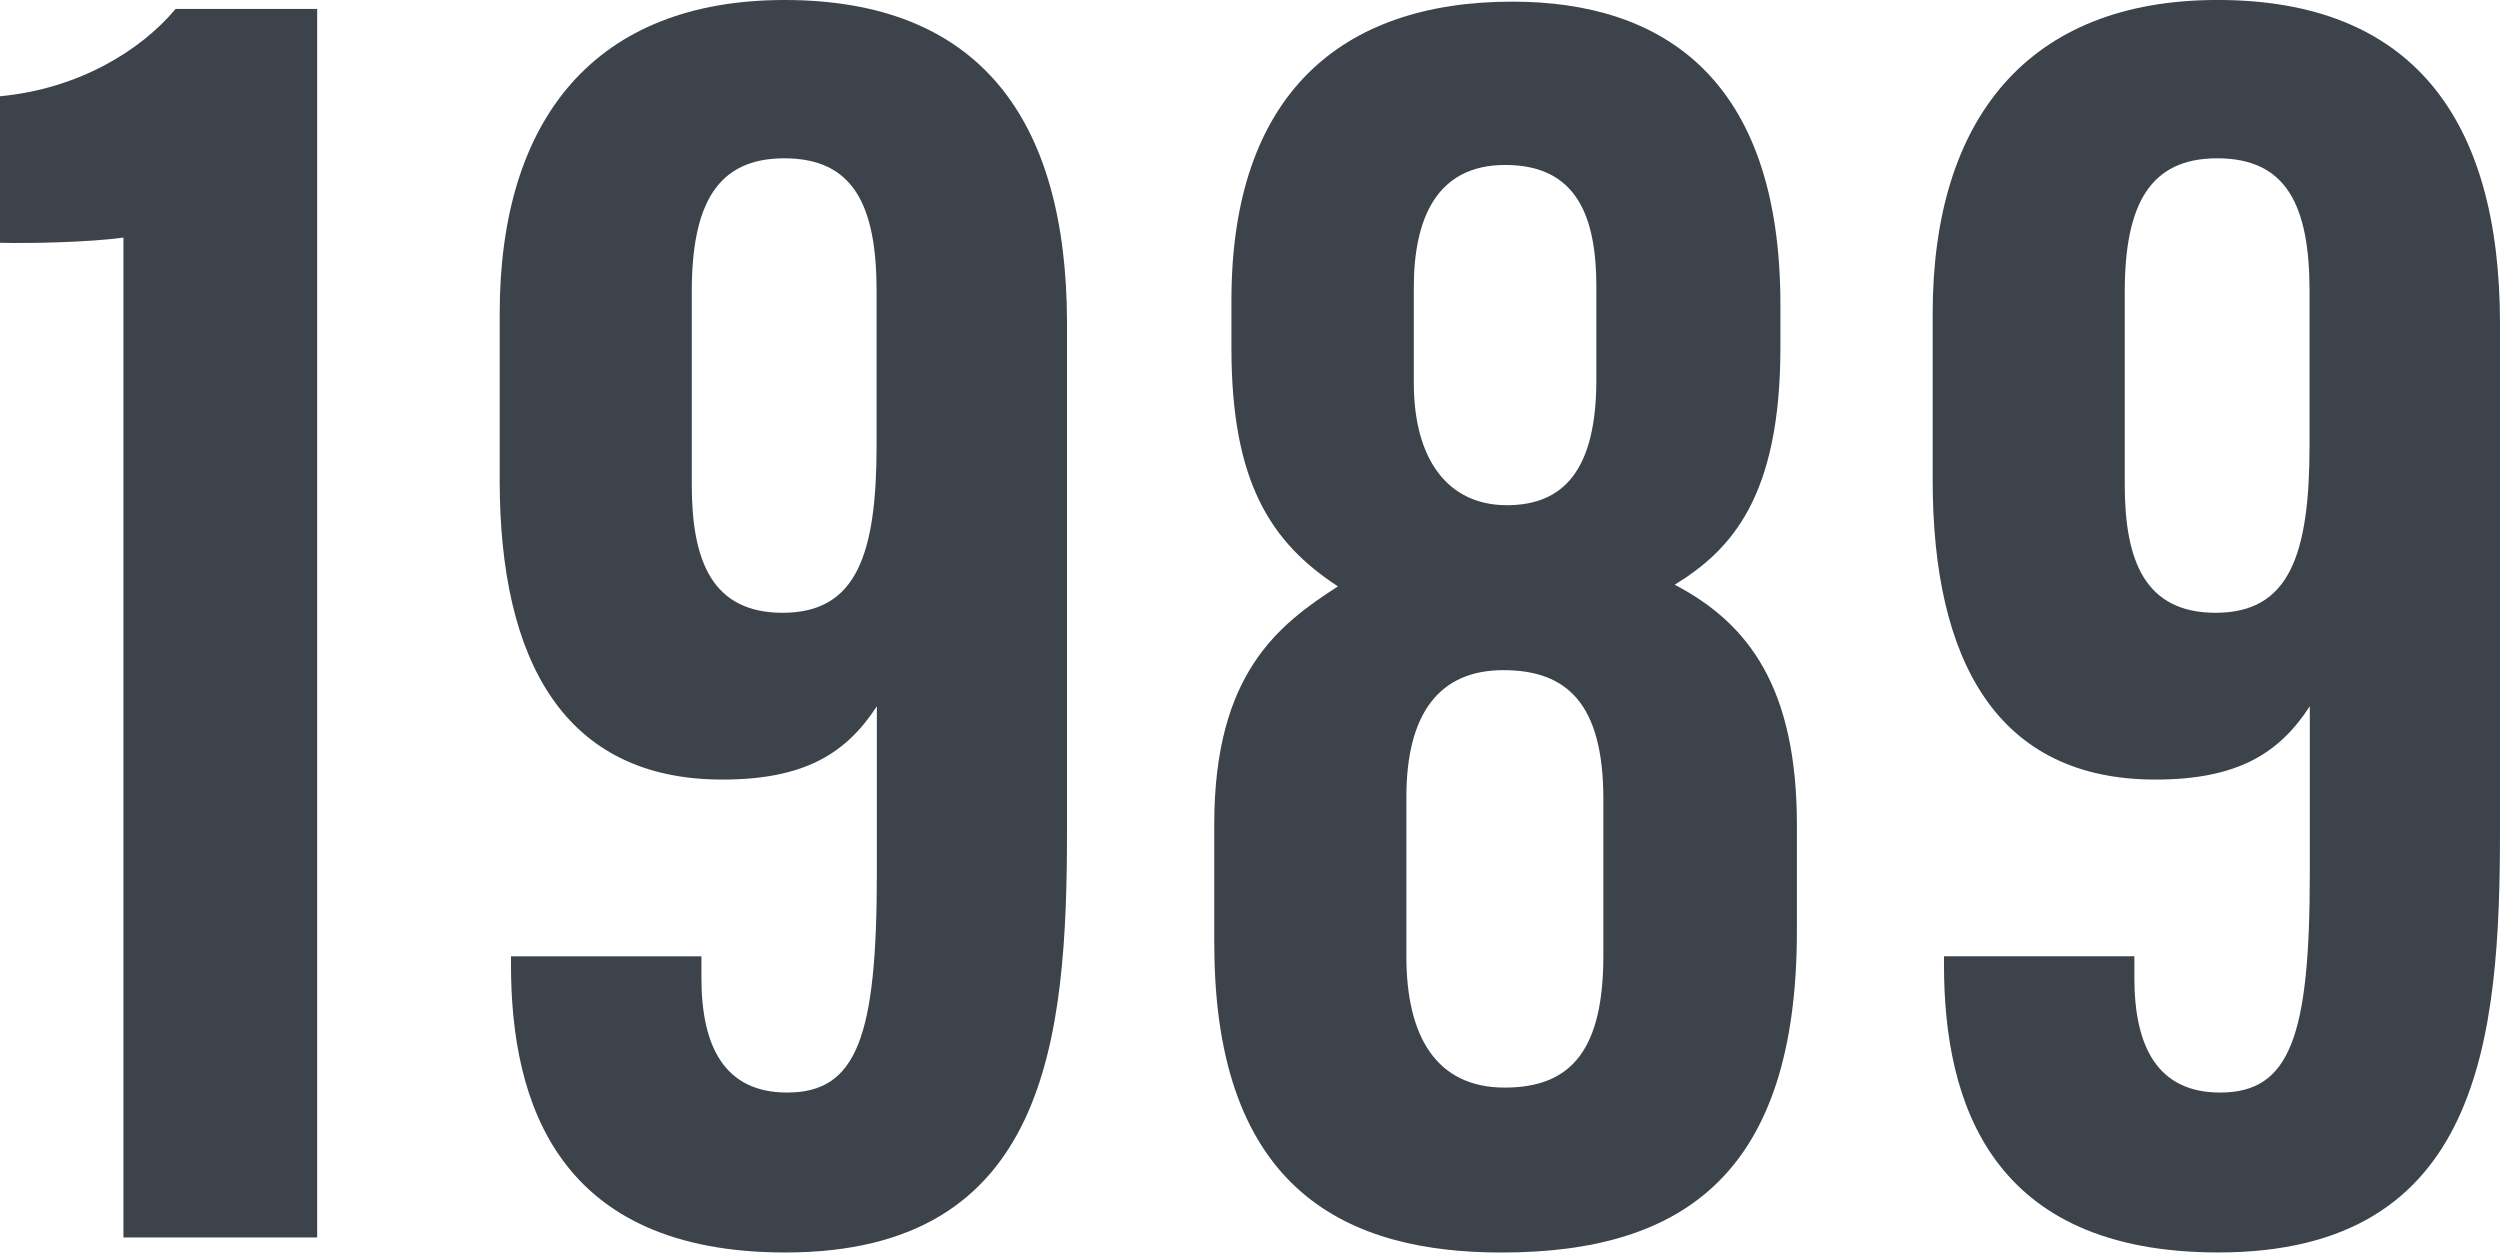 <?xml version="1.0" encoding="UTF-8"?><svg id="_レイヤー_2" xmlns="http://www.w3.org/2000/svg" width="79.31" height="39.735" viewBox="0 0 79.31 39.735"><defs><style>.cls-1{fill:#3c434b;}</style></defs><g id="_作業"><path class="cls-1" d="M3.916,39.258V7.536c-1.074.153-3.038.19-3.916.166V3.054c2.494-.236,4.465-1.448,5.57-2.77h4.492v38.973H3.916Z"/><path class="cls-1" d="M22.252,30.339v.69c0,2.178.739,3.631,2.72,3.631,2.229,0,2.845-1.804,2.845-6.951v-5.304c-.979,1.51-2.312,2.326-4.904,2.326-5.005,0-7.061-3.751-7.061-9.491v-5.291C15.852,3.754,18.893,0,24.889,0c6.119,0,8.961,3.699,8.961,10.279v16.031c0,6.641-.594,13.424-8.938,13.424-7.203,0-8.701-4.735-8.701-9.119v-.277h6.041ZM21.946,9.26v6.117c0,2.405.635,4.063,2.885,4.063,2.345,0,2.978-1.851,2.978-5.321v-4.883c0-2.734-.742-4.214-2.928-4.214-2.135,0-2.935,1.46-2.935,4.238Z"/><path class="cls-1" d="M38.521,29.952v-3.804c0-4.777,2.036-6.329,3.924-7.546-2.134-1.389-3.379-3.32-3.379-7.544v-1.534C39.066,3.002,42.537.052,47.976.052c4.744,0,8.506,2.406,8.506,9.616v1.348c0,4.749-1.558,6.429-3.354,7.534,2.326,1.217,3.877,3.239,3.877,7.63v3.345c0,7.666-3.561,10.21-9.372,10.21-4.792,0-9.11-1.868-9.11-9.782ZM50.865,30.313v-4.966c0-3.049-1.177-4.087-3.174-4.087s-3.075,1.332-3.075,4.025v5.06c0,2.527.944,4.158,3.12,4.158,2.129,0,3.129-1.219,3.129-4.189ZM44.852,9.112v3.04c0,2.434,1.089,3.875,2.952,3.875,1.827,0,2.839-1.152,2.839-3.987v-2.935c0-2.224-.61-3.872-2.892-3.872-2.186,0-2.899,1.718-2.899,3.88Z"/><path class="cls-1" d="M67.711,30.339v.69c0,2.178.74,3.631,2.721,3.631,2.229,0,2.844-1.804,2.844-6.951v-5.304c-.979,1.51-2.312,2.326-4.904,2.326-5.004,0-7.06-3.751-7.06-9.491v-5.291c0-6.196,3.041-9.95,9.036-9.95,6.119,0,8.962,3.699,8.962,10.279v16.031c0,6.641-.594,13.424-8.938,13.424-7.203,0-8.701-4.735-8.701-9.119v-.277h6.041ZM67.406,9.26v6.117c0,2.405.635,4.063,2.885,4.063,2.345,0,2.977-1.851,2.977-5.321v-4.883c0-2.734-.741-4.214-2.928-4.214-2.135,0-2.934,1.46-2.934,4.238Z"/></g></svg>